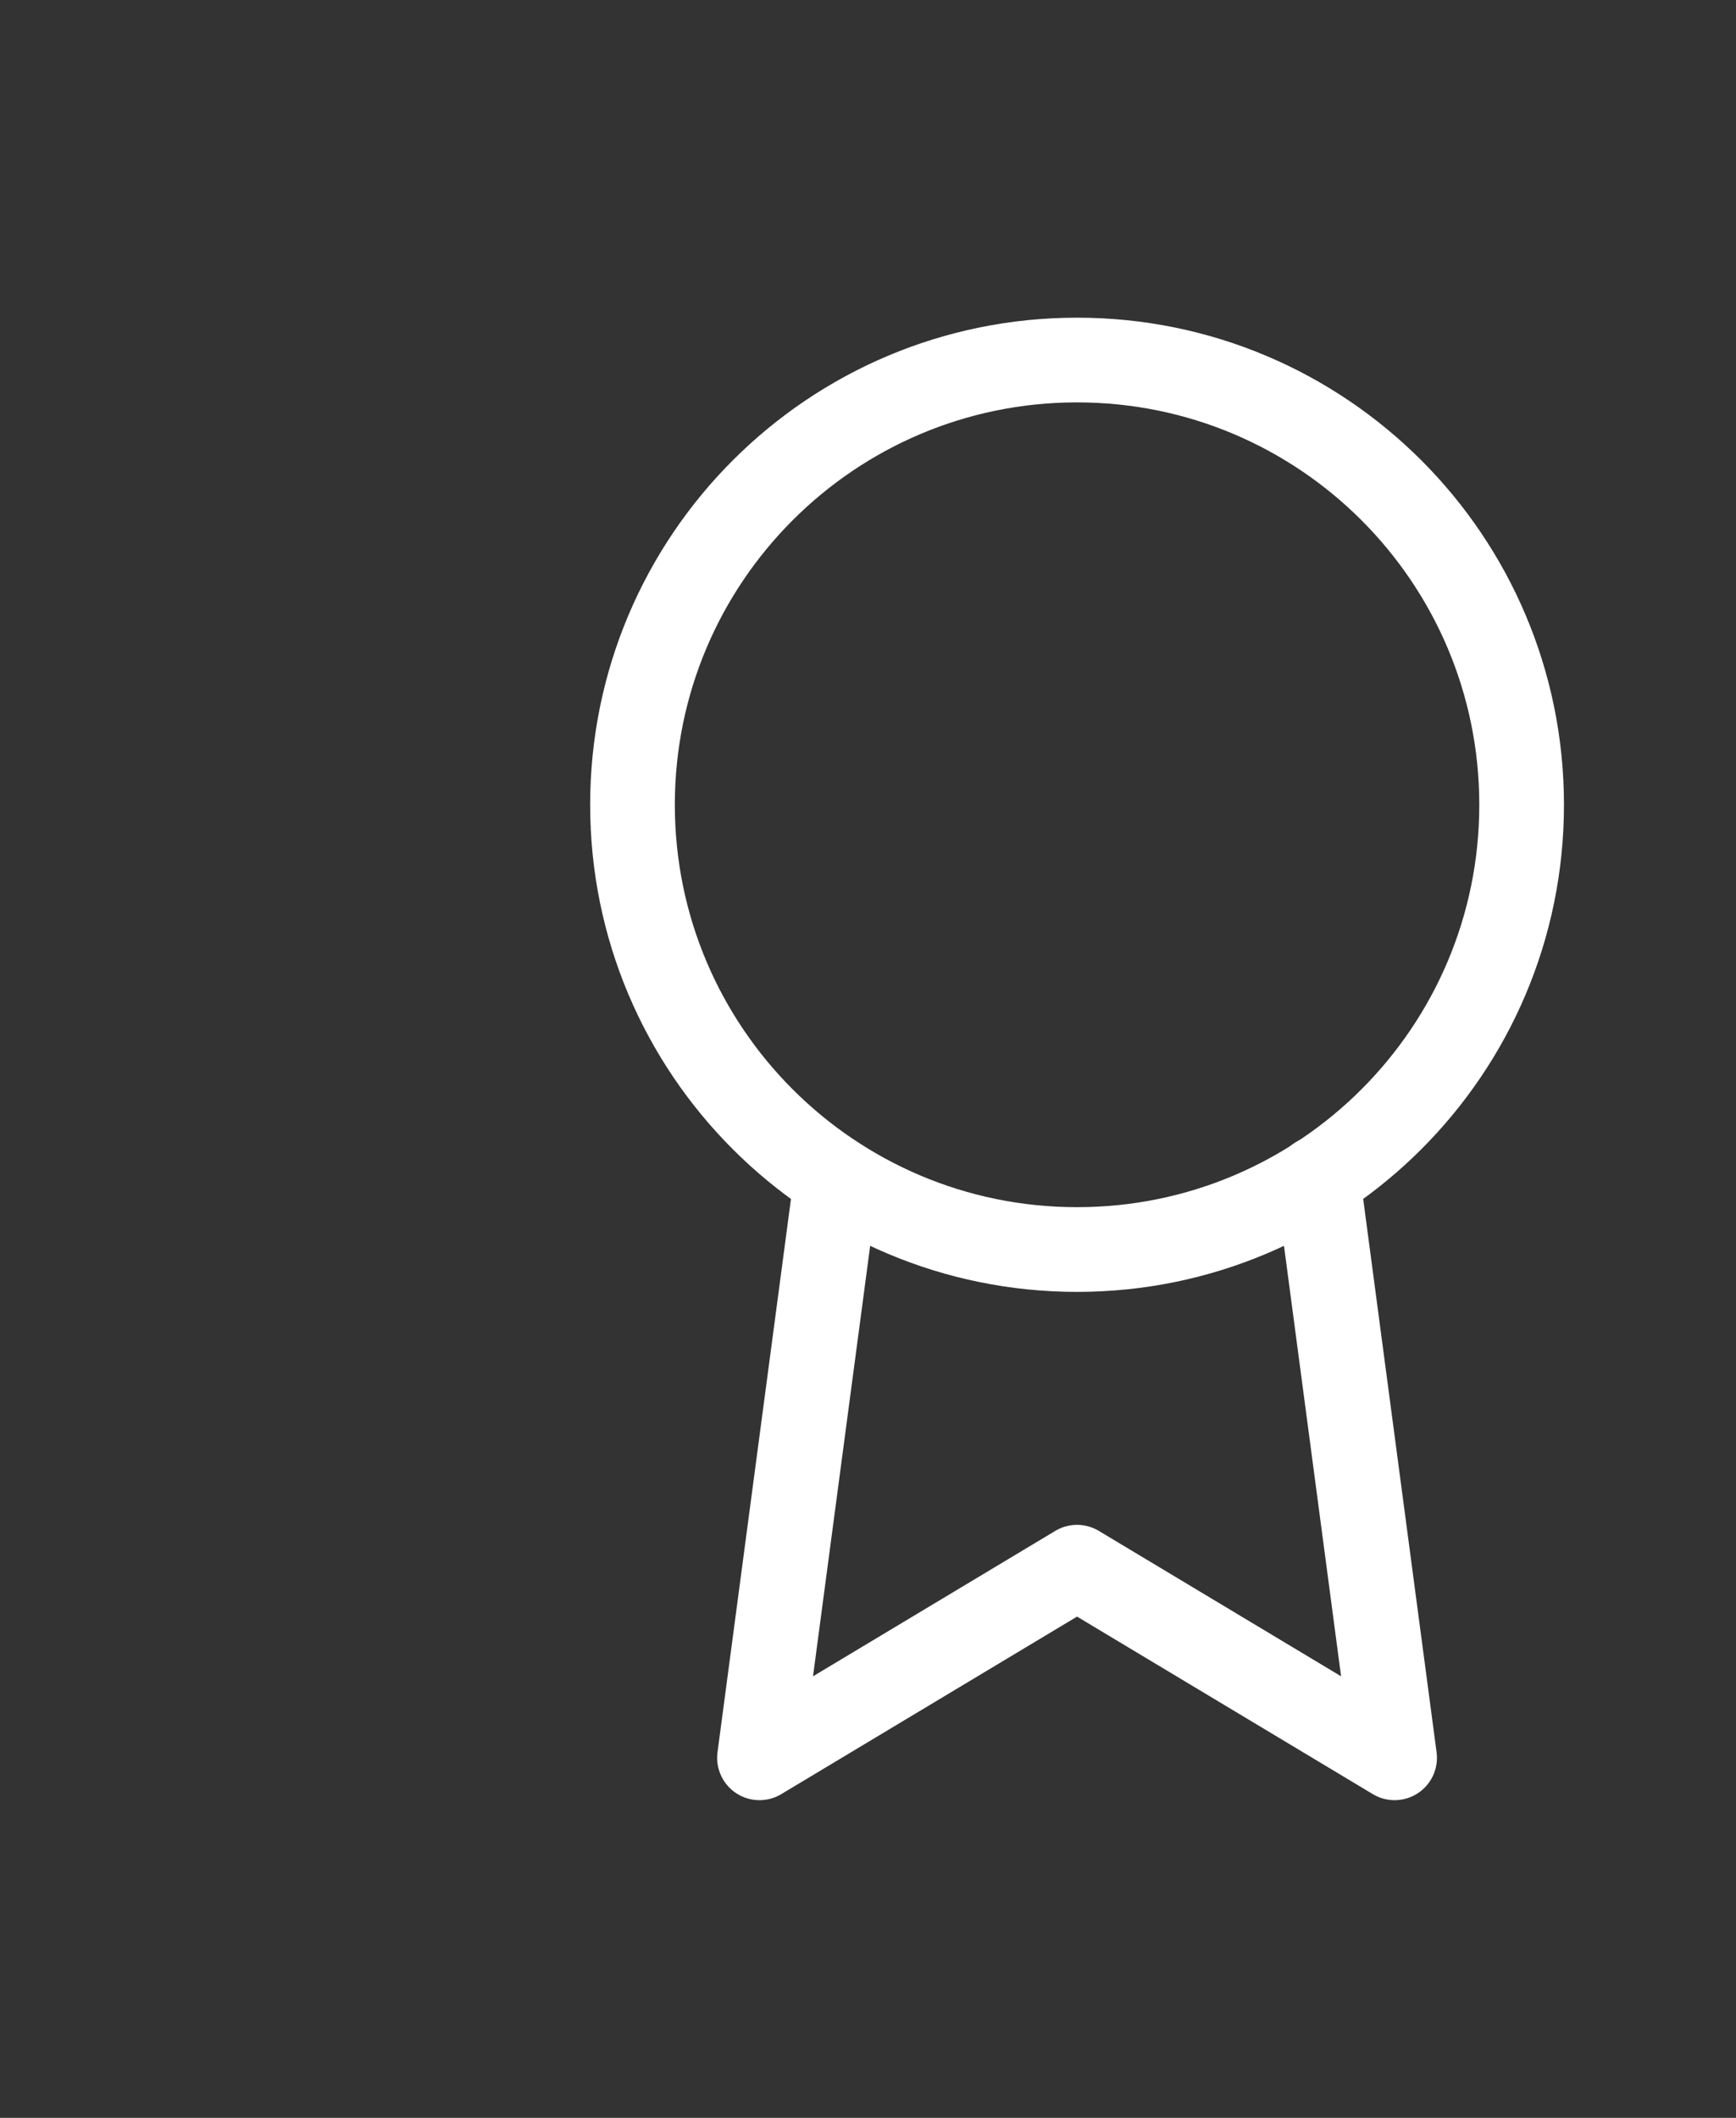 <svg width="41" height="50" viewBox="0 0 41 50" fill="none" xmlns="http://www.w3.org/2000/svg">
<rect x="0" y="0" width="41" height="50" fill="#333333" stroke="none"/>
<path d="M25.438 29.5C31.236 29.5 35.937 24.799 35.937 19C35.937 13.201 31.236 8.5 25.438 8.5C19.639 8.5 14.938 13.201 14.938 19C14.938 24.799 19.639 29.5 25.438 29.5Z" stroke="white" stroke-width="2" stroke-linecap="round" stroke-linejoin="round"/>
<path d="M19.752 27.835L17.937 41.5L25.437 37L32.937 41.5L31.122 27.82" stroke="white" stroke-width="2" stroke-linecap="round" stroke-linejoin="round"/>
</svg>
